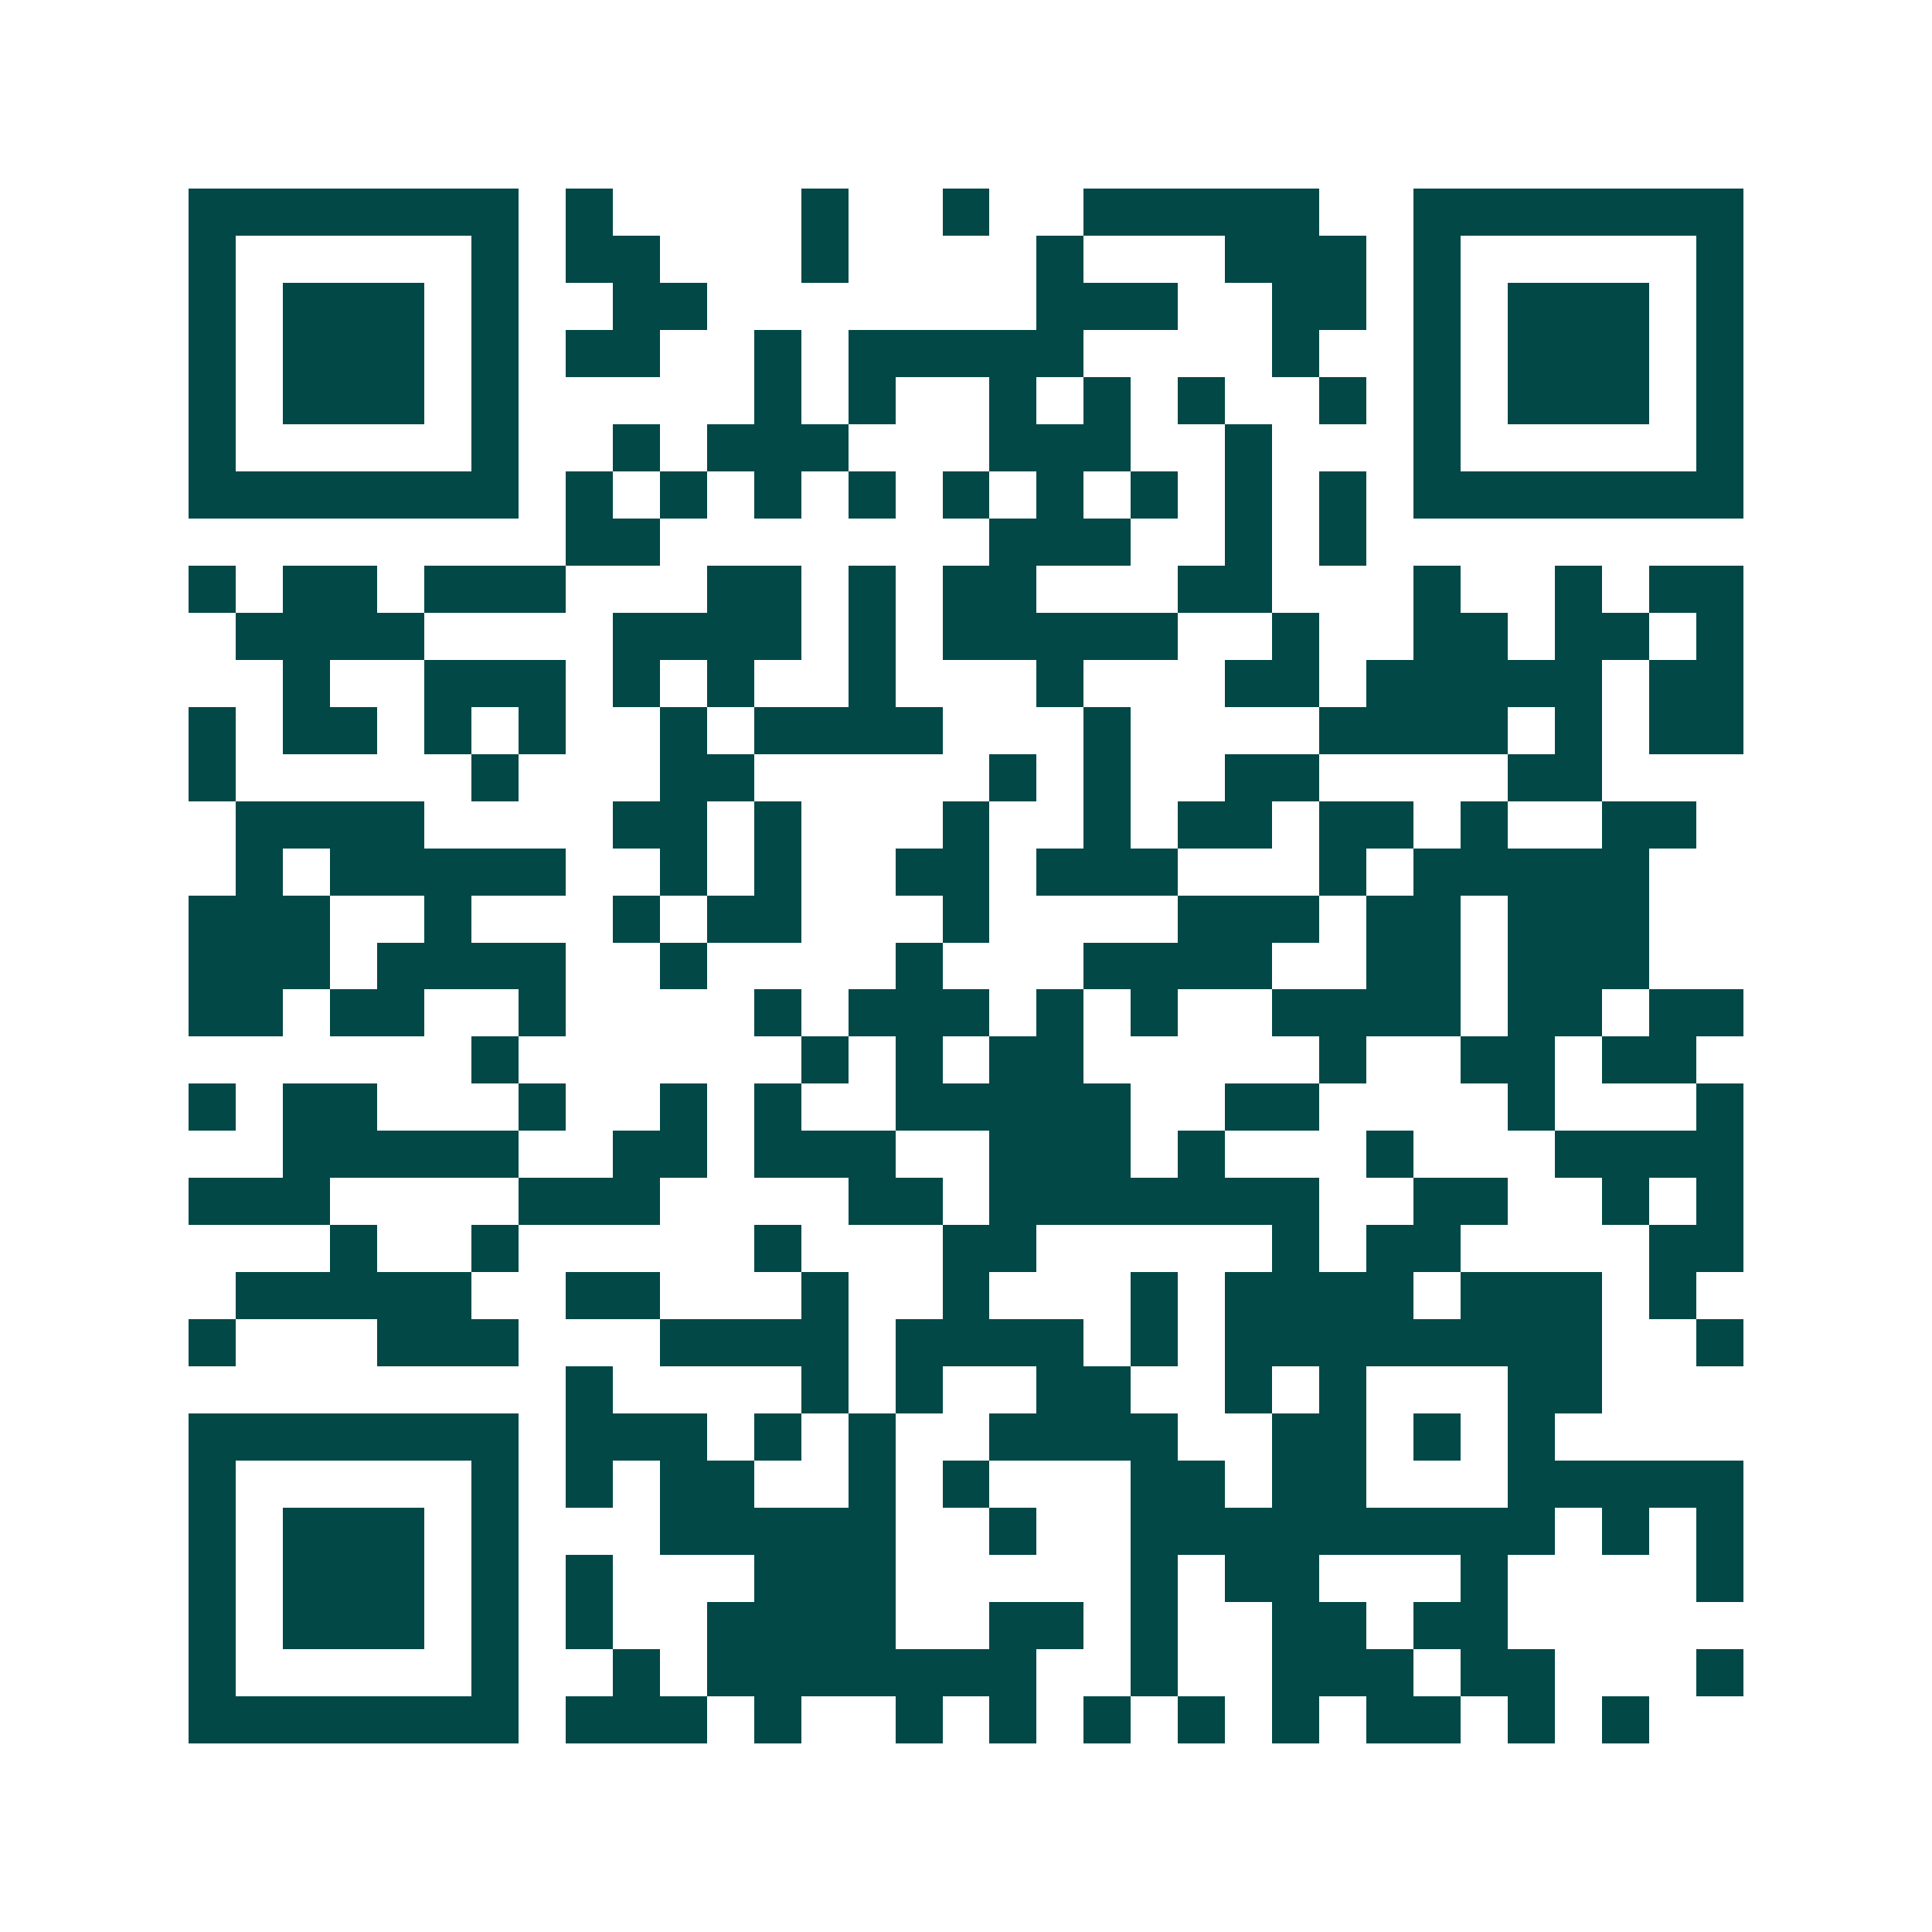 <svg xmlns="http://www.w3.org/2000/svg" width="200" height="200" viewBox="0 0 41 41" shape-rendering="crispEdges"><path fill="#ffffff" d="M0 0h41v41H0z"/><path stroke="#014847" d="M4 4.5h7m1 0h1m4 0h1m2 0h1m2 0h5m2 0h7M4 5.5h1m5 0h1m1 0h2m3 0h1m4 0h1m3 0h3m1 0h1m5 0h1M4 6.5h1m1 0h3m1 0h1m2 0h2m7 0h3m2 0h2m1 0h1m1 0h3m1 0h1M4 7.5h1m1 0h3m1 0h1m1 0h2m2 0h1m1 0h5m4 0h1m2 0h1m1 0h3m1 0h1M4 8.5h1m1 0h3m1 0h1m5 0h1m1 0h1m2 0h1m1 0h1m1 0h1m2 0h1m1 0h1m1 0h3m1 0h1M4 9.5h1m5 0h1m2 0h1m1 0h3m3 0h3m2 0h1m3 0h1m5 0h1M4 10.5h7m1 0h1m1 0h1m1 0h1m1 0h1m1 0h1m1 0h1m1 0h1m1 0h1m1 0h1m1 0h7M12 11.5h2m7 0h3m2 0h1m1 0h1M4 12.5h1m1 0h2m1 0h3m3 0h2m1 0h1m1 0h2m3 0h2m3 0h1m2 0h1m1 0h2M5 13.5h4m4 0h4m1 0h1m1 0h5m2 0h1m2 0h2m1 0h2m1 0h1M6 14.5h1m2 0h3m1 0h1m1 0h1m2 0h1m3 0h1m3 0h2m1 0h5m1 0h2M4 15.5h1m1 0h2m1 0h1m1 0h1m2 0h1m1 0h4m3 0h1m4 0h4m1 0h1m1 0h2M4 16.5h1m5 0h1m3 0h2m5 0h1m1 0h1m2 0h2m4 0h2M5 17.5h4m4 0h2m1 0h1m3 0h1m2 0h1m1 0h2m1 0h2m1 0h1m2 0h2M5 18.5h1m1 0h5m2 0h1m1 0h1m2 0h2m1 0h3m3 0h1m1 0h5M4 19.5h3m2 0h1m3 0h1m1 0h2m3 0h1m4 0h3m1 0h2m1 0h3M4 20.5h3m1 0h4m2 0h1m4 0h1m3 0h4m2 0h2m1 0h3M4 21.5h2m1 0h2m2 0h1m4 0h1m1 0h3m1 0h1m1 0h1m2 0h4m1 0h2m1 0h2M10 22.5h1m6 0h1m1 0h1m1 0h2m5 0h1m2 0h2m1 0h2M4 23.5h1m1 0h2m3 0h1m2 0h1m1 0h1m2 0h5m2 0h2m4 0h1m3 0h1M6 24.5h5m2 0h2m1 0h3m2 0h3m1 0h1m3 0h1m3 0h4M4 25.5h3m4 0h3m4 0h2m1 0h7m2 0h2m2 0h1m1 0h1M7 26.5h1m2 0h1m5 0h1m3 0h2m5 0h1m1 0h2m4 0h2M5 27.5h5m2 0h2m3 0h1m2 0h1m3 0h1m1 0h4m1 0h3m1 0h1M4 28.5h1m3 0h3m3 0h4m1 0h4m1 0h1m1 0h8m2 0h1M12 29.5h1m4 0h1m1 0h1m2 0h2m2 0h1m1 0h1m3 0h2M4 30.5h7m1 0h3m1 0h1m1 0h1m2 0h4m2 0h2m1 0h1m1 0h1M4 31.5h1m5 0h1m1 0h1m1 0h2m2 0h1m1 0h1m3 0h2m1 0h2m3 0h5M4 32.5h1m1 0h3m1 0h1m3 0h5m2 0h1m2 0h9m1 0h1m1 0h1M4 33.5h1m1 0h3m1 0h1m1 0h1m3 0h3m5 0h1m1 0h2m3 0h1m4 0h1M4 34.5h1m1 0h3m1 0h1m1 0h1m2 0h4m2 0h2m1 0h1m2 0h2m1 0h2M4 35.5h1m5 0h1m2 0h1m1 0h7m2 0h1m2 0h3m1 0h2m3 0h1M4 36.5h7m1 0h3m1 0h1m2 0h1m1 0h1m1 0h1m1 0h1m1 0h1m1 0h2m1 0h1m1 0h1"/></svg>

